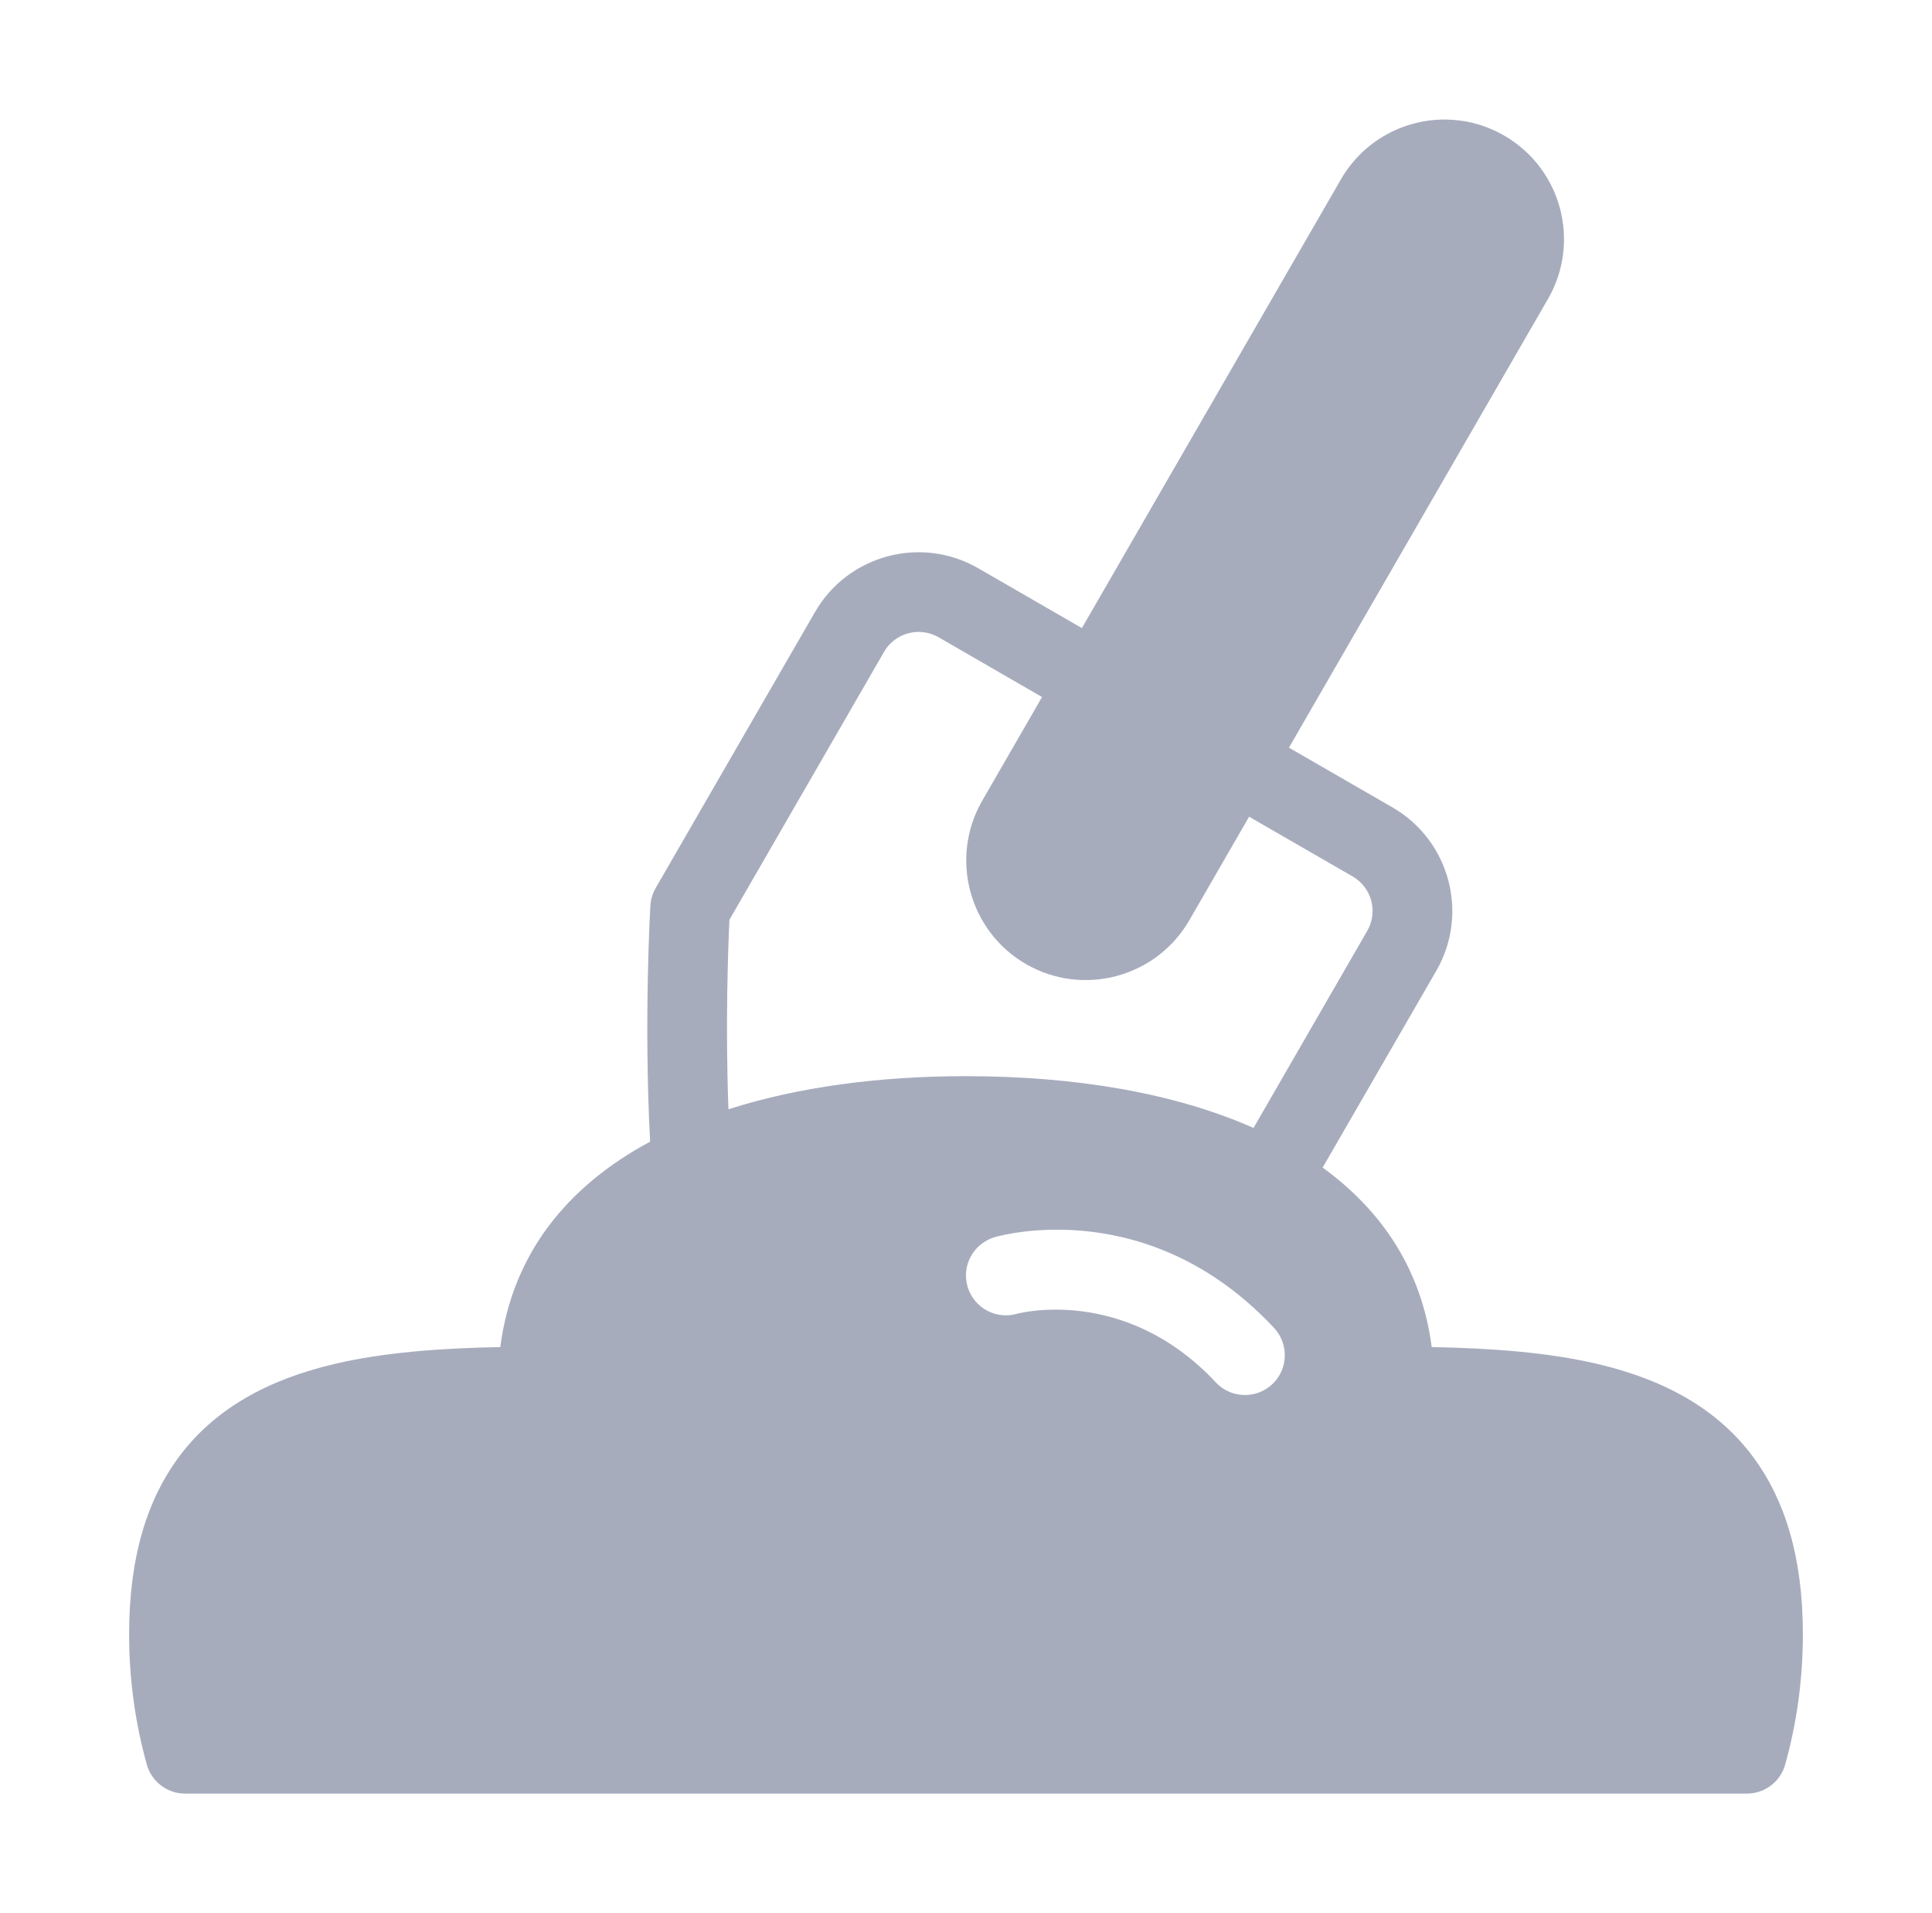 <svg width="101" height="100" viewBox="0 0 101 100" fill="none" xmlns="http://www.w3.org/2000/svg">
<path fill-rule="evenodd" clip-rule="evenodd" d="M75.679 6.25C73.463 6.194 71.285 7.321 70.1 9.375L56.558 32.829L51.144 29.704C48.154 27.979 44.333 29 42.606 31.99C39.567 37.254 34.273 46.423 34.273 46.423C34.11 46.704 34.019 47.021 34 47.344C34 47.344 33.648 53.319 33.987 59.673C29.663 61.992 26.783 65.531 26.154 70.41C22.994 70.469 20.044 70.69 17.479 71.294C14.006 72.111 11.196 73.633 9.306 76.213C7.715 78.383 6.75 81.342 6.75 85.417C6.75 87.785 7.073 90.073 7.673 92.225C7.925 93.127 8.744 93.75 9.679 93.75H91.321C92.256 93.75 93.075 93.127 93.327 92.225C93.927 90.073 94.25 87.785 94.25 85.417C94.25 81.342 93.285 78.383 91.694 76.213C89.804 73.633 86.994 72.111 83.521 71.294C80.956 70.69 78.006 70.469 74.846 70.41C74.327 66.392 72.267 63.296 69.144 61.027L75.085 50.744C76.812 47.754 75.785 43.929 72.798 42.204L67.383 39.079L80.925 15.625C82.65 12.638 81.625 8.813 78.638 7.088C77.704 6.55 76.688 6.275 75.679 6.25ZM47.875 33.035C48.275 33.008 48.69 33.094 49.065 33.308L54.475 36.433L51.35 41.85C49.625 44.838 50.65 48.667 53.638 50.392C56.625 52.115 60.45 51.088 62.175 48.1L65.3 42.688L70.715 45.813C71.71 46.388 72.052 47.66 71.475 48.656L65.531 58.956C61.406 57.127 56.21 56.25 50.5 56.25C45.933 56.25 41.706 56.821 38.081 57.979C37.913 53.49 38.069 49.438 38.133 48.075L46.215 34.073C46.575 33.45 47.208 33.083 47.875 33.035ZM55.306 64.275C58.229 64.283 62.633 65.158 66.604 69.408C67.388 70.25 67.348 71.569 66.508 72.354C65.667 73.138 64.348 73.098 63.562 72.258C58.775 67.133 53.165 68.669 53.165 68.669C52.062 68.992 50.904 68.352 50.581 67.248C50.258 66.146 50.898 64.988 52.002 64.665C52.002 64.665 53.306 64.267 55.306 64.275Z" fill="#A7ACBD"/>
</svg>
